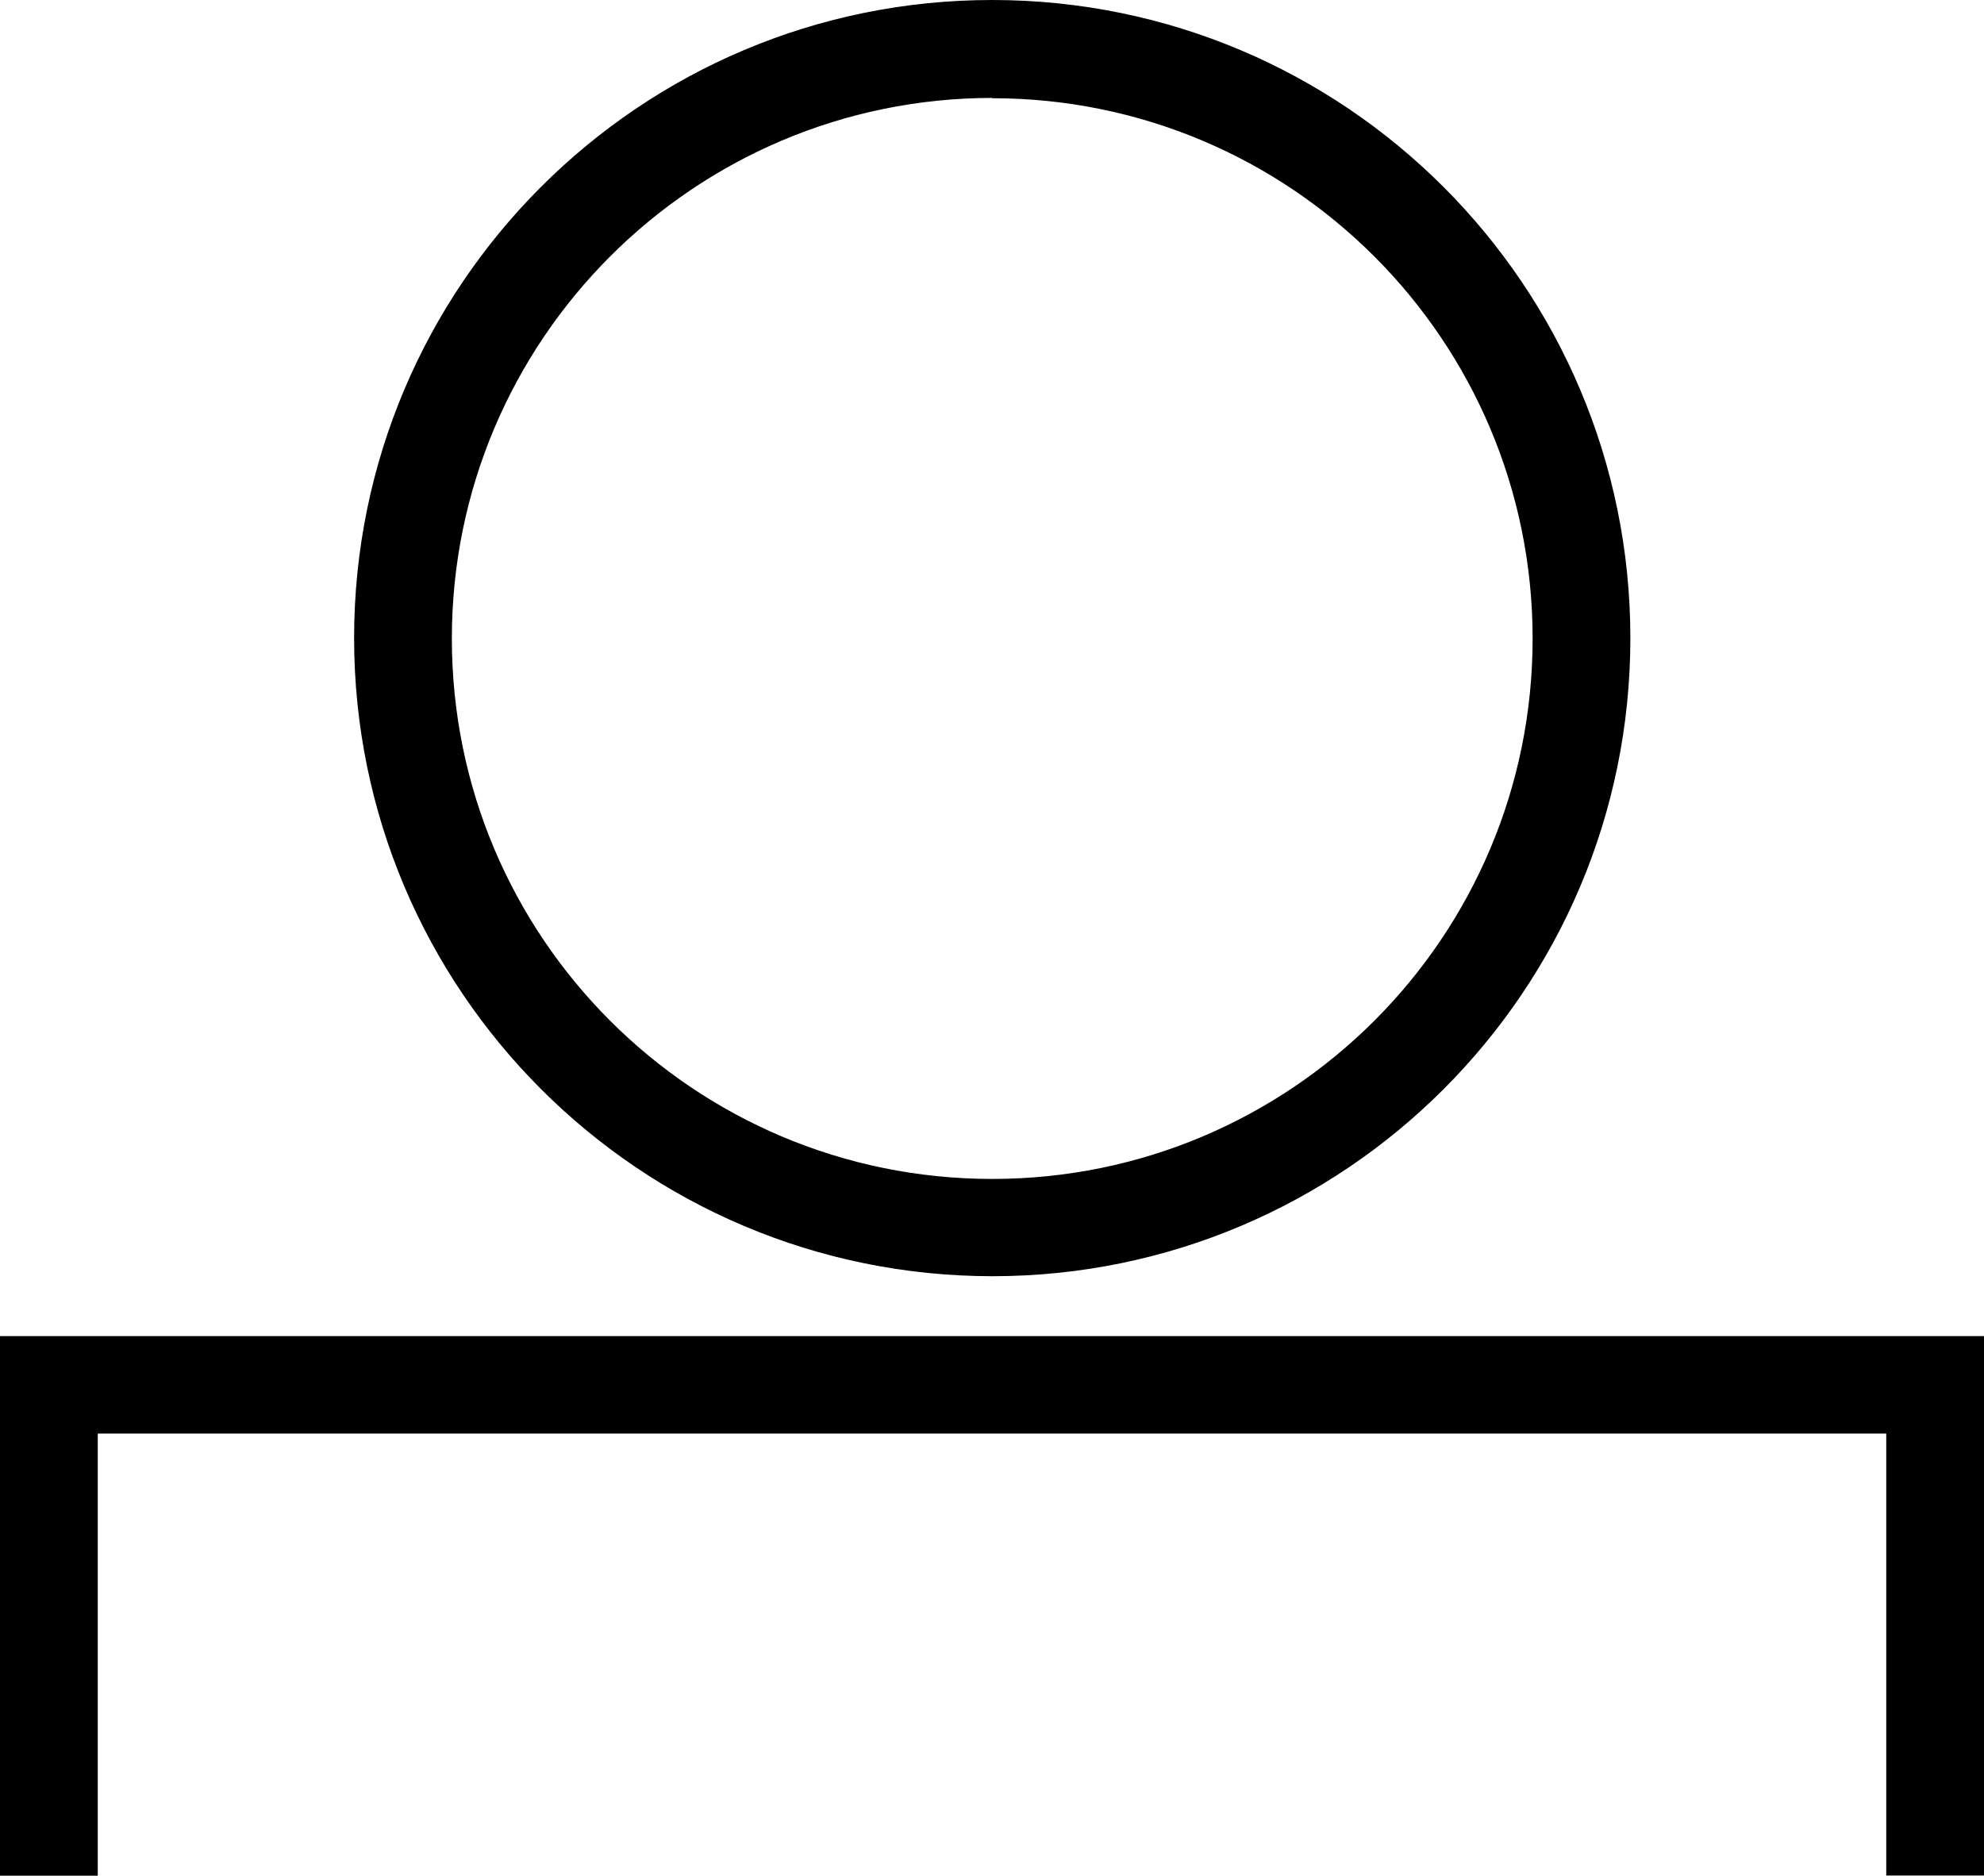 <?xml version="1.0" encoding="UTF-8"?>
<svg id="Layer_1" data-name="Layer 1" xmlns="http://www.w3.org/2000/svg" width="126.85" height="119.93" viewBox="0 0 126.85 119.93">
  <defs>
    <style>
      .cls-1 {
        stroke: #000;
        stroke-width: .3px;
      }
    </style>
  </defs>
  <g id="noun-user-1235266">
    <g id="Group_2" data-name="Group 2">
      <path id="Path_2" data-name="Path 2" class="cls-1" d="m63.44,81.45c22.45,0,40.65-18.2,40.65-40.65,0-22.45-18.2-40.65-40.65-40.65S22.79,18.35,22.79,40.8h0c.01,22.44,18.2,40.63,40.65,40.65Zm0-75.32c19.16,0,34.7,15.53,34.7,34.7s-15.53,34.7-34.7,34.7-34.7-15.53-34.7-34.7c0-19.16,15.53-34.7,34.7-34.72v.03Z"/>
      <path id="Path_3" data-name="Path 3" class="cls-1" d="m.15,85.58v34.2h5.95v-28.27h114.65v28.26h5.95v-34.19H.15Z"/>
    </g>
  </g>
</svg>